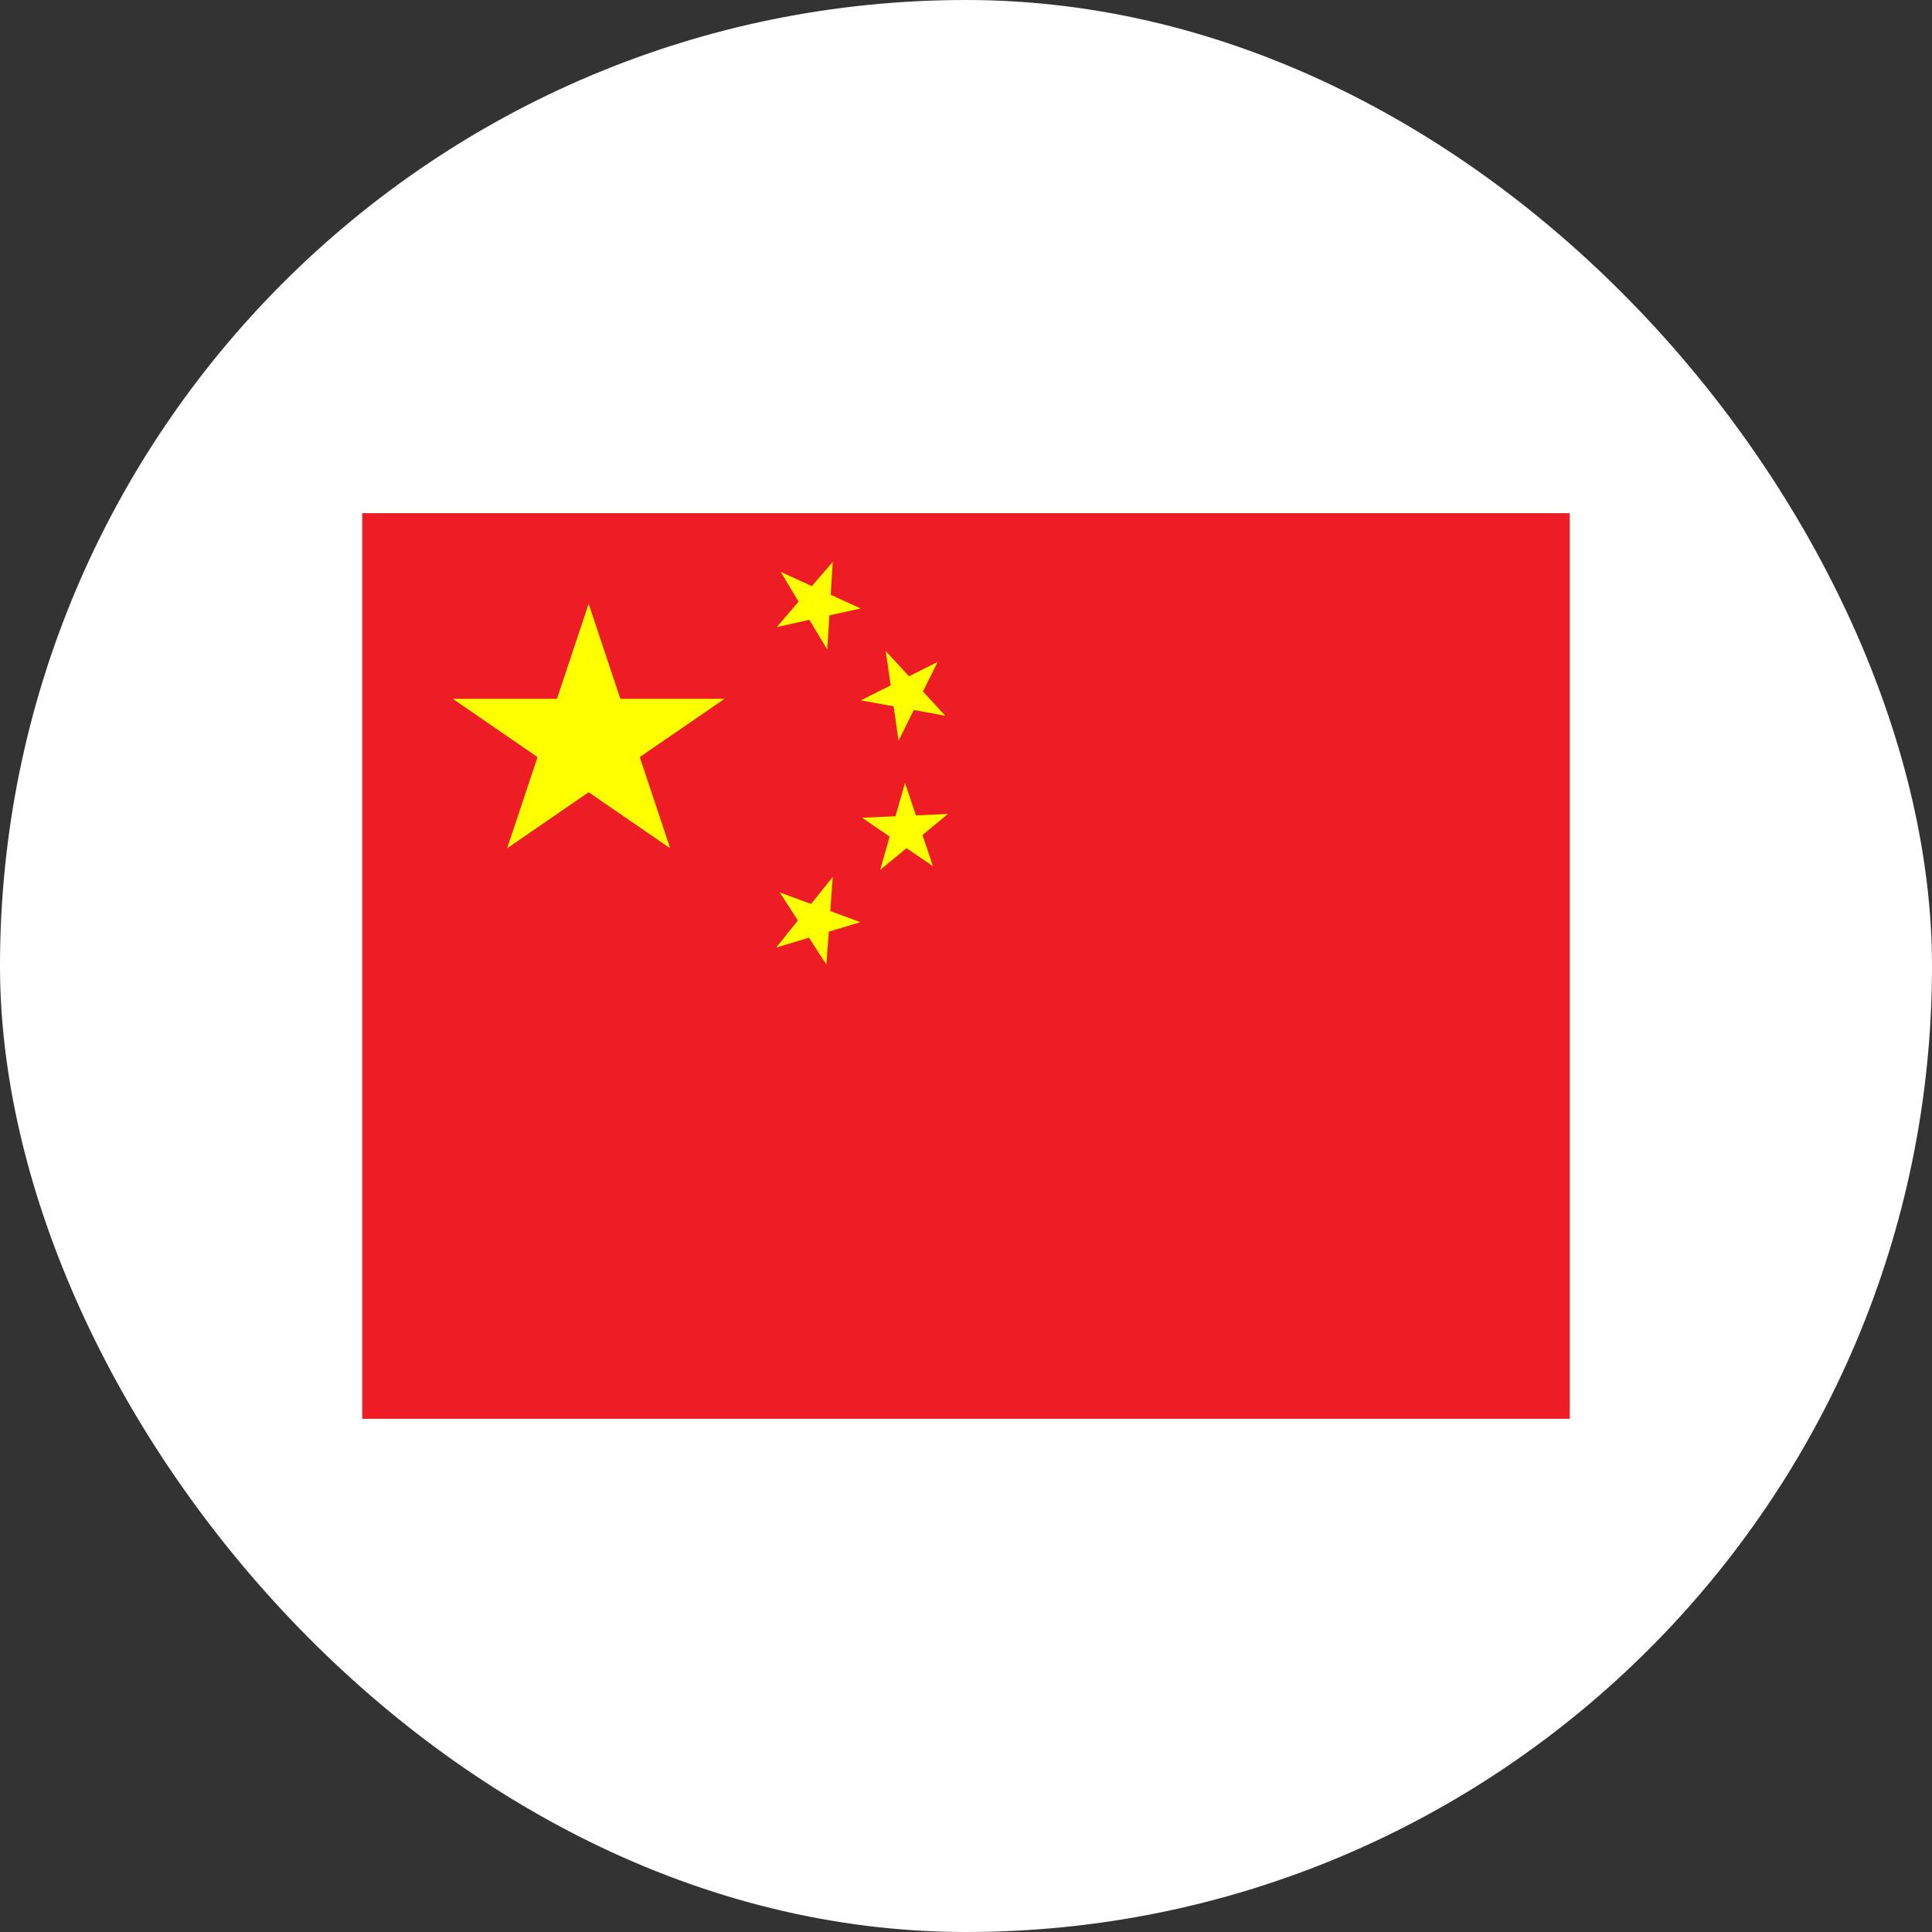 <svg width="32" height="32" viewBox="0 0 32 32" fill="none" xmlns="http://www.w3.org/2000/svg">
<rect x="0" y="0" width="32" height="32" fill="#333333" stroke="none"/>
<rect width="32" height="32" rx="16" fill="white"/>
<g clip-path="url(#clip0_354_3278)">
<path d="M6 8.5H26V23.5H6V8.5Z" fill="#EE1C25"/>
<path d="M8.4 14.05L9.75 10L11.1 14.05L7.5 11.575H12L8.4 14.05Z" fill="#FFFF00"/>
<path d="M14.255 10.078L12.866 10.386L13.793 9.306L13.702 10.759L12.931 9.472L14.255 10.078Z" fill="#FFFF00"/>
<path d="M15.657 11.855L14.258 11.6L15.53 10.964L14.883 12.268L14.671 10.783L15.657 11.855Z" fill="#FFFF00"/>
<path d="M15.453 14.348L14.279 13.544L15.701 13.482L14.578 14.409L14.99 12.967L15.453 14.348Z" fill="#FFFF00"/>
<path d="M13.687 15.976L12.915 14.781L14.25 15.274L12.856 15.695L13.793 14.524L13.687 15.976Z" fill="#FFFF00"/>
</g>
<defs>
<clipPath id="clip0_354_3278">
<rect width="20" height="15" fill="white" transform="translate(6 8.5)"/>
</clipPath>
</defs>
</svg>
